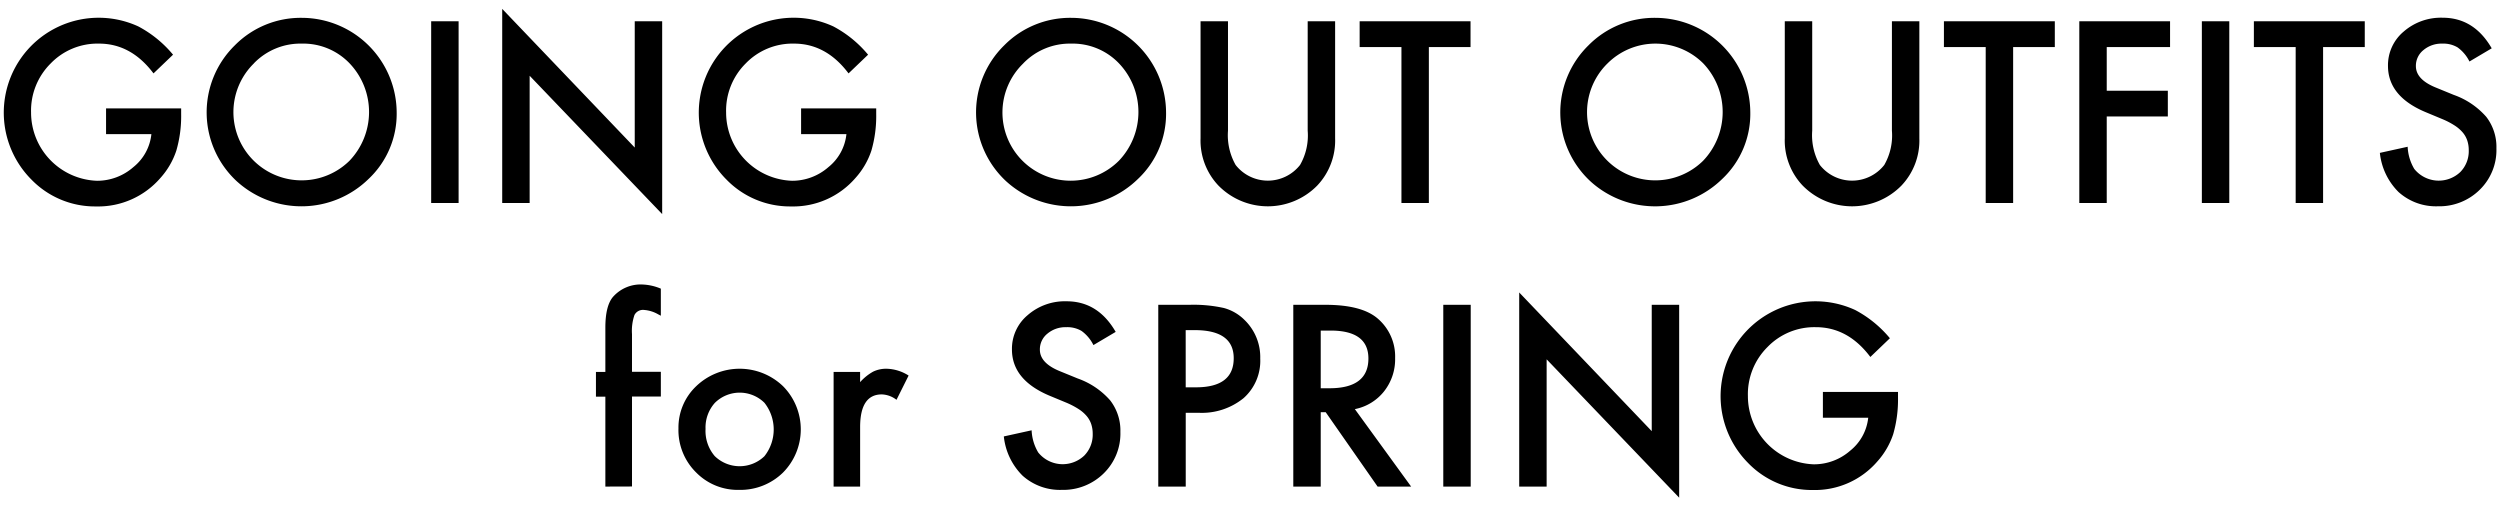 <svg xmlns="http://www.w3.org/2000/svg" width="350.869" height="71.087" viewBox="0 0 350.869 71.087">
  <path id="mv__title" d="M4561.567,9659.183v17.86h-3.85V9649.8l18.6,19.464v-17.729h3.85V9678.6Zm28.2,14.472a13.316,13.316,0,0,1,15.1-21.395,16.115,16.115,0,0,1,4.875,3.964l-2.742,2.629q-3.141-4.184-7.649-4.181a9.141,9.141,0,0,0-6.792,2.791,9.323,9.323,0,0,0-2.745,6.874,9.585,9.585,0,0,0,9.252,9.582,7.7,7.7,0,0,0,5.108-1.916,6.827,6.827,0,0,0,2.526-4.625h-6.361v-3.619h10.542v.843a17.48,17.48,0,0,1-.675,5.089,10.844,10.844,0,0,1-2.232,3.833,11.557,11.557,0,0,1-9.036,4A12.43,12.43,0,0,1,4589.768,9673.654Zm-101.722,1.886a9.064,9.064,0,0,1-2.66-5.536l3.9-.86a6.6,6.6,0,0,0,.926,3.107,4.4,4.4,0,0,0,6.458.446,4.18,4.18,0,0,0,1.19-3.058,4.261,4.261,0,0,0-.209-1.363,3.419,3.419,0,0,0-.644-1.139,5.076,5.076,0,0,0-1.129-.974,11.13,11.13,0,0,0-1.654-.87l-2.463-1.022q-5.236-2.215-5.235-6.479a6.141,6.141,0,0,1,2.2-4.807,7.941,7.941,0,0,1,5.47-1.948q4.408,0,6.889,4.295l-3.124,1.851a5.4,5.4,0,0,0-1.667-1.984,3.9,3.9,0,0,0-2.132-.527,3.942,3.942,0,0,0-2.66.908,2.82,2.82,0,0,0-1.057,2.247q0,1.869,2.774,3.007l2.546,1.04a10.859,10.859,0,0,1,4.542,3.065,6.908,6.908,0,0,1,1.438,4.438,7.8,7.8,0,0,1-2.346,5.815,8.058,8.058,0,0,1-5.866,2.313A7.856,7.856,0,0,1,4488.046,9675.54Zm-45.879-.513a8.34,8.34,0,0,1-2.446-6.148,8,8,0,0,1,2.495-5.929,8.8,8.8,0,0,1,12.193.015,8.614,8.614,0,0,1-.015,12.11,8.536,8.536,0,0,1-6.165,2.43A8.178,8.178,0,0,1,4442.167,9675.027Zm2.677-9.748a5.166,5.166,0,0,0-1.321,3.668,5.423,5.423,0,0,0,1.29,3.816,5.007,5.007,0,0,0,6.972.017,6.045,6.045,0,0,0,0-7.5,4.947,4.947,0,0,0-6.94,0Zm102.218,11.764v-25.512h3.85v25.512Zm-9.218,0-7.287-10.444h-.695v10.444h-3.85v-25.512h4.513q5.054,0,7.3,1.9a6.988,6.988,0,0,1,2.478,5.587,7.252,7.252,0,0,1-1.552,4.659,6.931,6.931,0,0,1-4.1,2.494l7.9,10.872Zm-7.982-13.8h1.225q5.468,0,5.467-4.18,0-3.917-5.319-3.916h-1.373Zm-22.8,13.8v-25.512h4.362a19.682,19.682,0,0,1,4.841.447,6.487,6.487,0,0,1,2.908,1.686,7.255,7.255,0,0,1,2.2,5.419,6.991,6.991,0,0,1-2.344,5.551,9.283,9.283,0,0,1-6.33,2.05h-1.783v10.359Zm3.85-13.931h1.438q5.3,0,5.3-4.08,0-3.946-5.468-3.947h-1.273Zm-49.416,13.931v-16.092h3.719v1.436a7.066,7.066,0,0,1,1.817-1.47,4.177,4.177,0,0,1,1.917-.413,6.007,6.007,0,0,1,3.073.957l-1.7,3.405a3.537,3.537,0,0,0-2.065-.76q-3.039,0-3.039,4.593v8.344Zm-32.034,0V9664.42h-1.321v-3.469h1.321v-6.214q0-3.038,1.057-4.3a5.18,5.18,0,0,1,4.229-1.751,7.312,7.312,0,0,1,2.5.578v3.8l-.381-.2a4.659,4.659,0,0,0-1.982-.612,1.343,1.343,0,0,0-1.338.71,6.852,6.852,0,0,0-.347,2.677v5.3h4.049v3.469H4433.2v12.623Zm-10.627-57.659v17.86h-3.85V9610l18.6,19.461v-17.727h3.85V9638.8Zm27.525,14.472a13.316,13.316,0,0,1,15.1-21.395,16.1,16.1,0,0,1,4.875,3.967l-2.742,2.625q-3.141-4.179-7.651-4.18a9.136,9.136,0,0,0-6.792,2.793,9.329,9.329,0,0,0-2.74,6.874,9.588,9.588,0,0,0,9.252,9.583,7.71,7.71,0,0,0,5.106-1.917,6.828,6.828,0,0,0,2.526-4.627h-6.361v-3.617h10.542v.841a17.406,17.406,0,0,1-.677,5.089,10.793,10.793,0,0,1-2.23,3.833,11.551,11.551,0,0,1-9.039,4A12.422,12.422,0,0,1,4446.362,9633.855Zm-97.546,0a13.317,13.317,0,0,1,15.1-21.395,16.121,16.121,0,0,1,4.873,3.967l-2.742,2.625q-3.141-4.179-7.651-4.18a9.13,9.13,0,0,0-6.789,2.793,9.322,9.322,0,0,0-2.743,6.874,9.588,9.588,0,0,0,9.252,9.583,7.708,7.708,0,0,0,5.105-1.917,6.83,6.83,0,0,0,2.529-4.627h-6.362v-3.617h10.54v.841a17.389,17.389,0,0,1-.678,5.089,10.784,10.784,0,0,1-2.229,3.833,11.552,11.552,0,0,1-9.039,4A12.42,12.42,0,0,1,4348.815,9633.855Zm332.356,1.885a9.051,9.051,0,0,1-2.66-5.533l3.9-.86a6.661,6.661,0,0,0,.925,3.107,4.4,4.4,0,0,0,6.461.444,4.173,4.173,0,0,0,1.188-3.056,4.273,4.273,0,0,0-.207-1.365,3.434,3.434,0,0,0-.644-1.14,5.139,5.139,0,0,0-1.132-.974,10.7,10.7,0,0,0-1.652-.867l-2.46-1.025q-5.24-2.21-5.24-6.476a6.153,6.153,0,0,1,2.2-4.81,7.952,7.952,0,0,1,5.468-1.947q4.413,0,6.891,4.294l-3.124,1.851a5.351,5.351,0,0,0-1.669-1.981,3.89,3.89,0,0,0-2.13-.529,3.942,3.942,0,0,0-2.66.908,2.817,2.817,0,0,0-1.059,2.249q0,1.866,2.776,3l2.546,1.042a10.883,10.883,0,0,1,4.544,3.065,6.909,6.909,0,0,1,1.436,4.436,7.788,7.788,0,0,1-2.346,5.814,8.053,8.053,0,0,1-5.866,2.315A7.842,7.842,0,0,1,4681.172,9635.74Zm-83.667-.942a9.187,9.187,0,0,1-2.512-6.641v-16.423h3.85V9627.1a8.449,8.449,0,0,0,1.074,4.807,5.744,5.744,0,0,0,9.038,0,8.326,8.326,0,0,0,1.074-4.807v-15.366h3.85v16.423a9.185,9.185,0,0,1-2.512,6.641,9.709,9.709,0,0,1-13.862,0Zm-29.689-.51a13.171,13.171,0,0,1-.379-19.168,12.993,12.993,0,0,1,9.449-3.864,13.34,13.34,0,0,1,13.267,13.265,12.539,12.539,0,0,1-3.93,9.335,13.478,13.478,0,0,1-18.407.433Zm2.3-16.639a9.574,9.574,0,1,0,13.4,13.68,9.9,9.9,0,0,0,.034-13.68,9.511,9.511,0,0,0-13.432,0Zm-54.607,17.148a9.187,9.187,0,0,1-2.511-6.641v-16.423h3.85V9627.1a8.473,8.473,0,0,0,1.074,4.807,5.745,5.745,0,0,0,9.039,0,8.311,8.311,0,0,0,1.073-4.807v-15.366h3.85v16.423a9.185,9.185,0,0,1-2.512,6.641,9.709,9.709,0,0,1-13.862,0Zm-29.689-.51a13.174,13.174,0,0,1-.381-19.168,13,13,0,0,1,9.451-3.864,13.34,13.34,0,0,1,13.267,13.265,12.541,12.541,0,0,1-3.933,9.335,13.475,13.475,0,0,1-18.4.433Zm2.3-16.639a9.575,9.575,0,1,0,13.4,13.68,9.9,9.9,0,0,0,.031-13.68,8.991,8.991,0,0,0-6.707-2.776A9.088,9.088,0,0,0,4488.112,9617.649Zm-110.282,16.639a13.169,13.169,0,0,1-.381-19.168,12.994,12.994,0,0,1,9.451-3.864,13.34,13.34,0,0,1,13.267,13.265,12.541,12.541,0,0,1-3.933,9.335,13.475,13.475,0,0,1-18.4.433Zm2.3-16.639a9.574,9.574,0,1,0,13.4,13.68,9.9,9.9,0,0,0,.034-13.68,8.992,8.992,0,0,0-6.707-2.776A9.083,9.083,0,0,0,4380.125,9617.649Zm286.557,19.595v-21.891h-5.866v-3.619h15.563v3.619h-5.849v21.891Zm-13.167,0v-25.51h3.85v25.51Zm-17.2,0v-25.51h12.738v3.619h-8.888v6.129h8.575v3.619h-8.575v12.143Zm-13.136,0v-21.891h-5.864v-3.619h15.563v3.619h-5.849v21.891Zm-82,0v-21.891h-5.866v-3.619h15.563v3.619h-5.849v21.891Zm-136.175,0v-25.51h3.85v25.51Z" transform="translate(-4344.5 -9608.753)" stroke="rgba(0,0,0,0)" stroke-miterlimit="10" stroke-width="1"/>
</svg>
